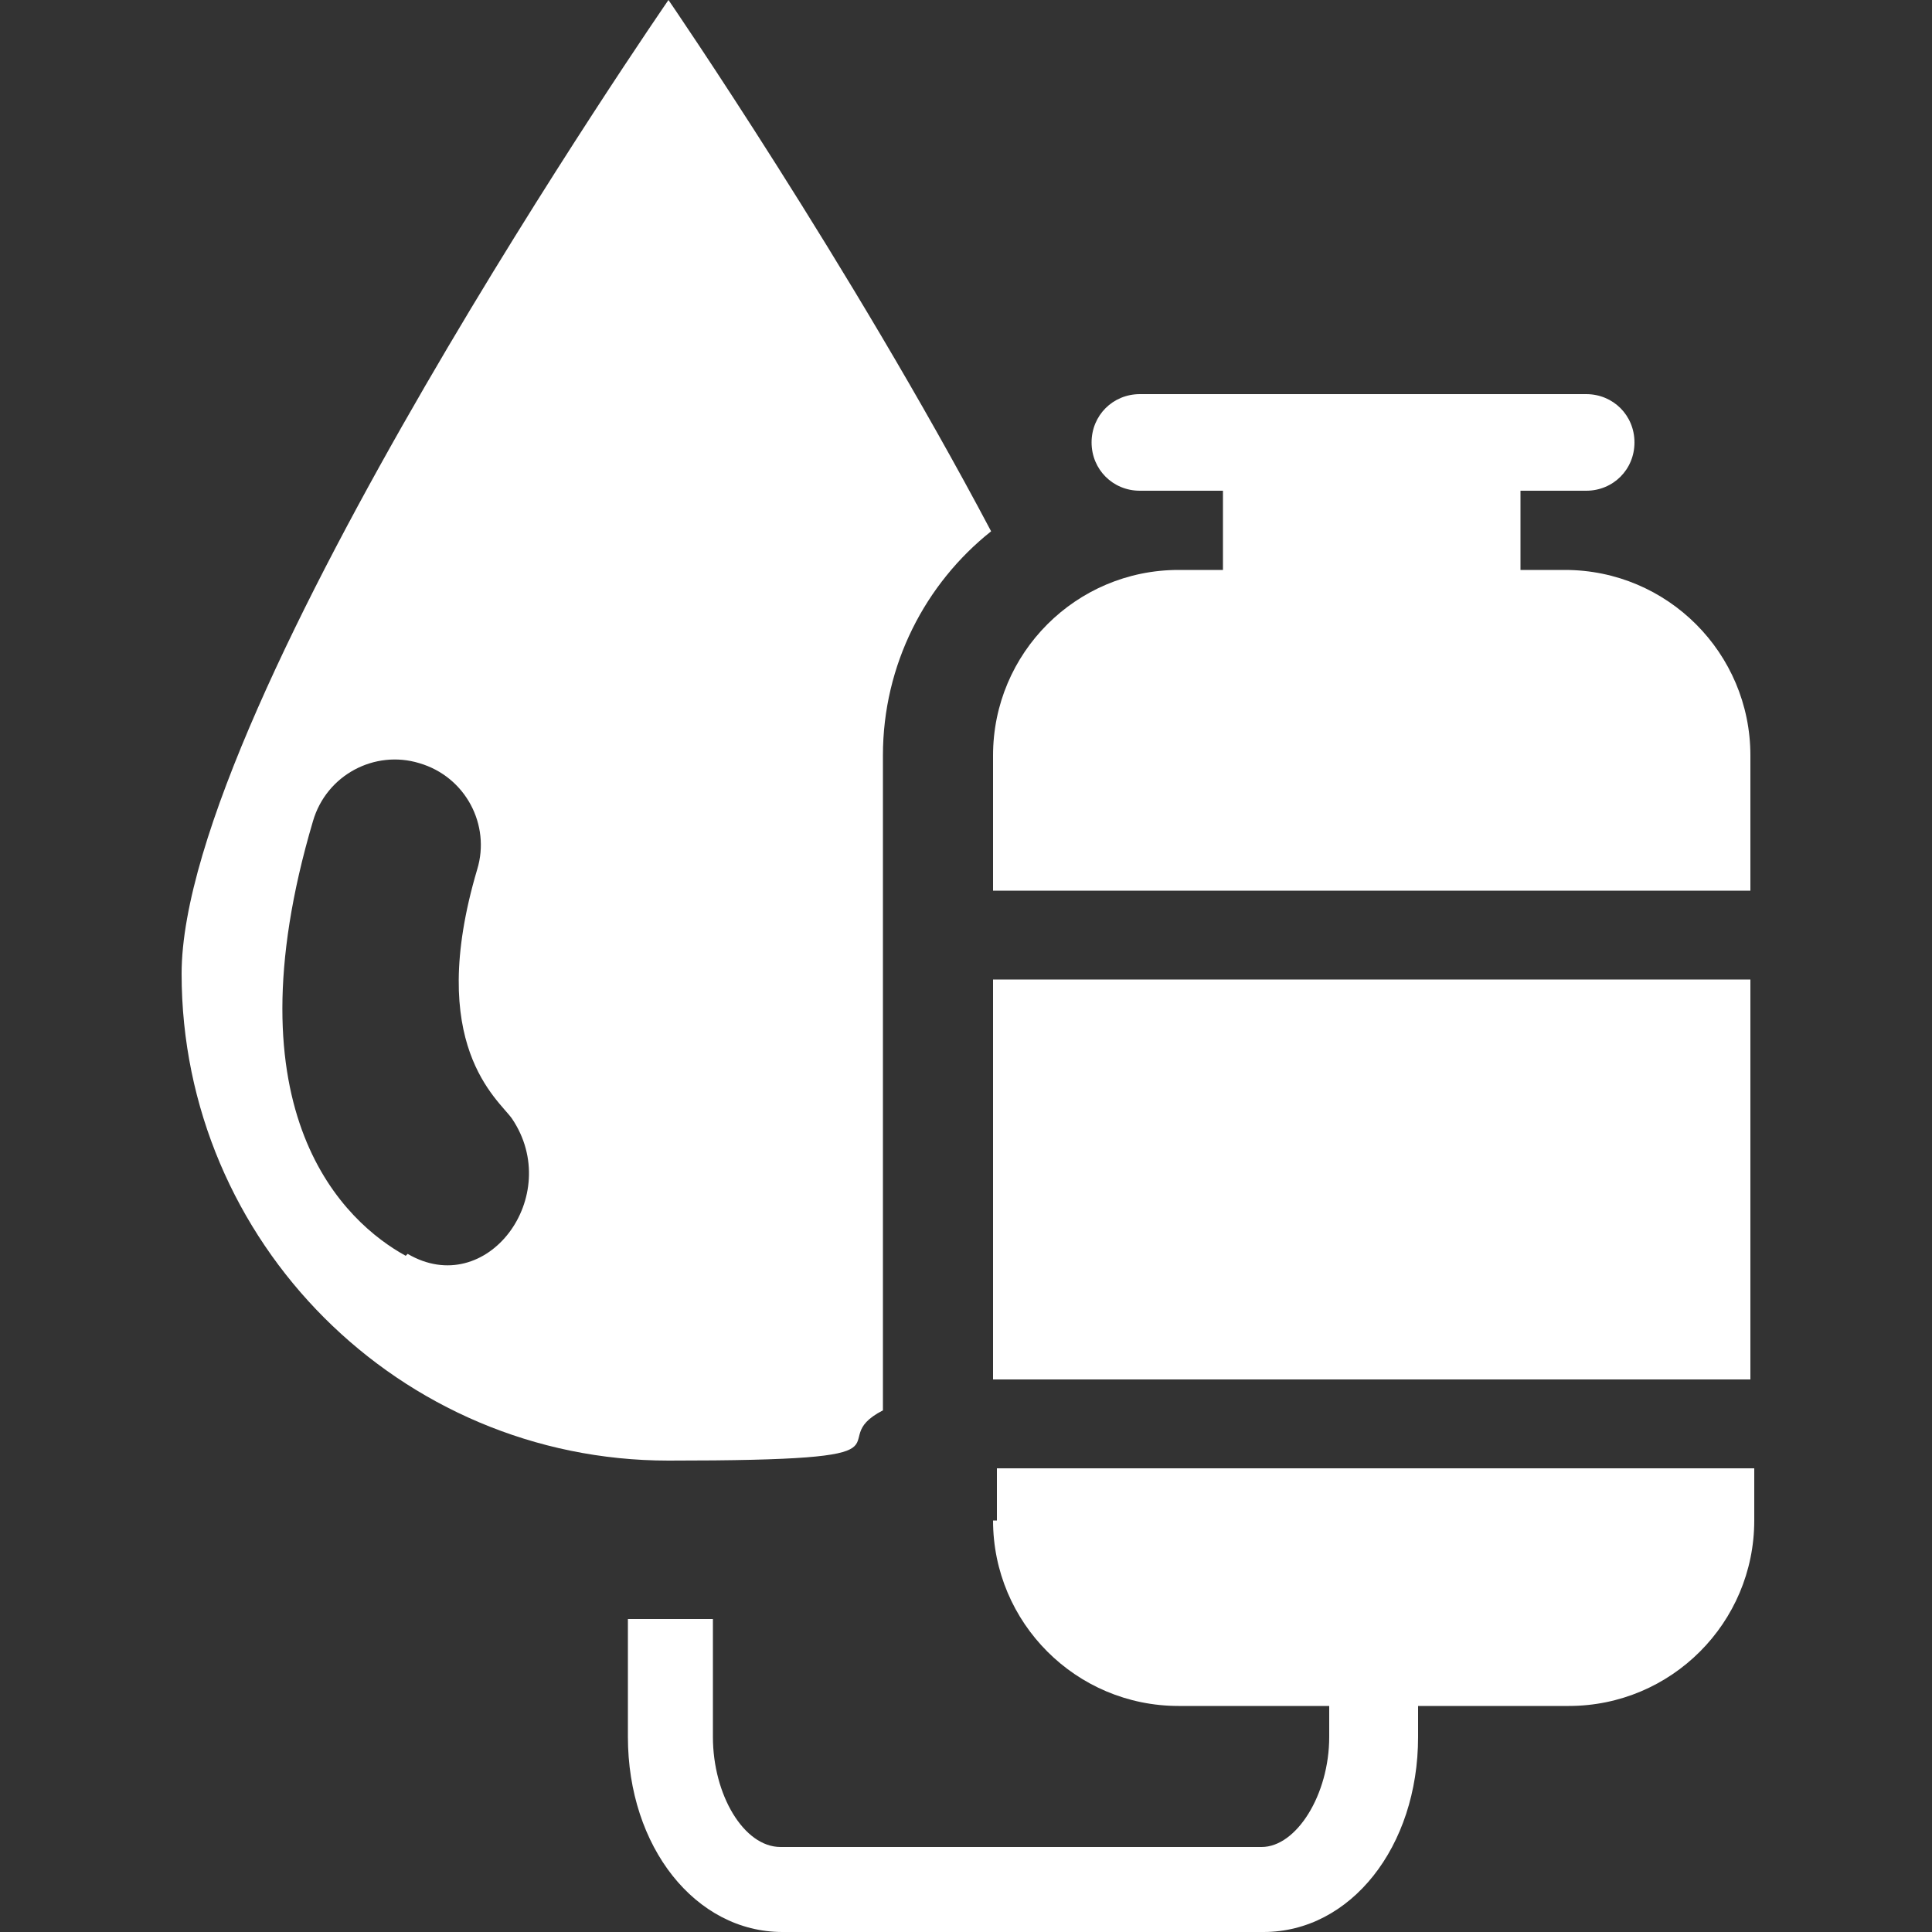 <?xml version="1.0" encoding="UTF-8"?>
<svg id="Ebene_1" data-name="Ebene 1" xmlns="http://www.w3.org/2000/svg" version="1.1" viewBox="0 0 100 100">
  <rect x="0" y="0" width="100" height="100" fill="#333333" stroke="none"/>
  <defs>
    <style>
      .cls-1 {
        fill: #fff;
        stroke-width: 0px;
      }
    </style>
  </defs>
  <path class="cls-1" d="M45.7,39.1c0-4.7,2.2-8.9,5.6-11.6C44,13.7,34.6,0,34.6,0c0,0-25.2,36.5-25.2,50.4s11.3,25.2,25.2,25.2,7.8-.9,11.1-2.6v-33.8ZM21,65c-3.1-1.7-9.3-7.3-4.8-22.5.7-2.4,3.2-3.7,5.5-3,2.4.7,3.7,3.2,3,5.5-2.7,9.1,1.1,11.9,1.8,12.9,2.7,4-1.3,9.4-5.4,7Z"/>
  <g>
    <path class="cls-1" d="M51.4,78.7c0,5.3,4.3,9.6,9.6,9.6h7.8v1.6c0,3-1.7,5.7-3.5,5.7h-24.9c-1.9,0-3.5-2.7-3.5-5.7v-6.1h-4.4v6.1c0,5.7,3.5,10.1,8,10.1h24.9c4.5,0,8-4.4,8-10.1v-1.6h7.8c5.3,0,9.6-4.3,9.6-9.6v-2.7h-39.2v2.7Z"/>
    <path class="cls-1" d="M81,29.5h-2.3v-4.1h3.4c1.4,0,2.5-1.1,2.5-2.5s-1.1-2.5-2.5-2.5h-23.1c-1.4,0-2.5,1.1-2.5,2.5s1.1,2.5,2.5,2.5h4.3v4.1h-2.3c-5.3,0-9.6,4.3-9.6,9.6v7h39.2v-7c0-5.3-4.3-9.6-9.6-9.6Z"/>
    <rect class="cls-1" x="51.4" y="50.7" width="39.2" height="20.7"/>
  </g>
</svg>